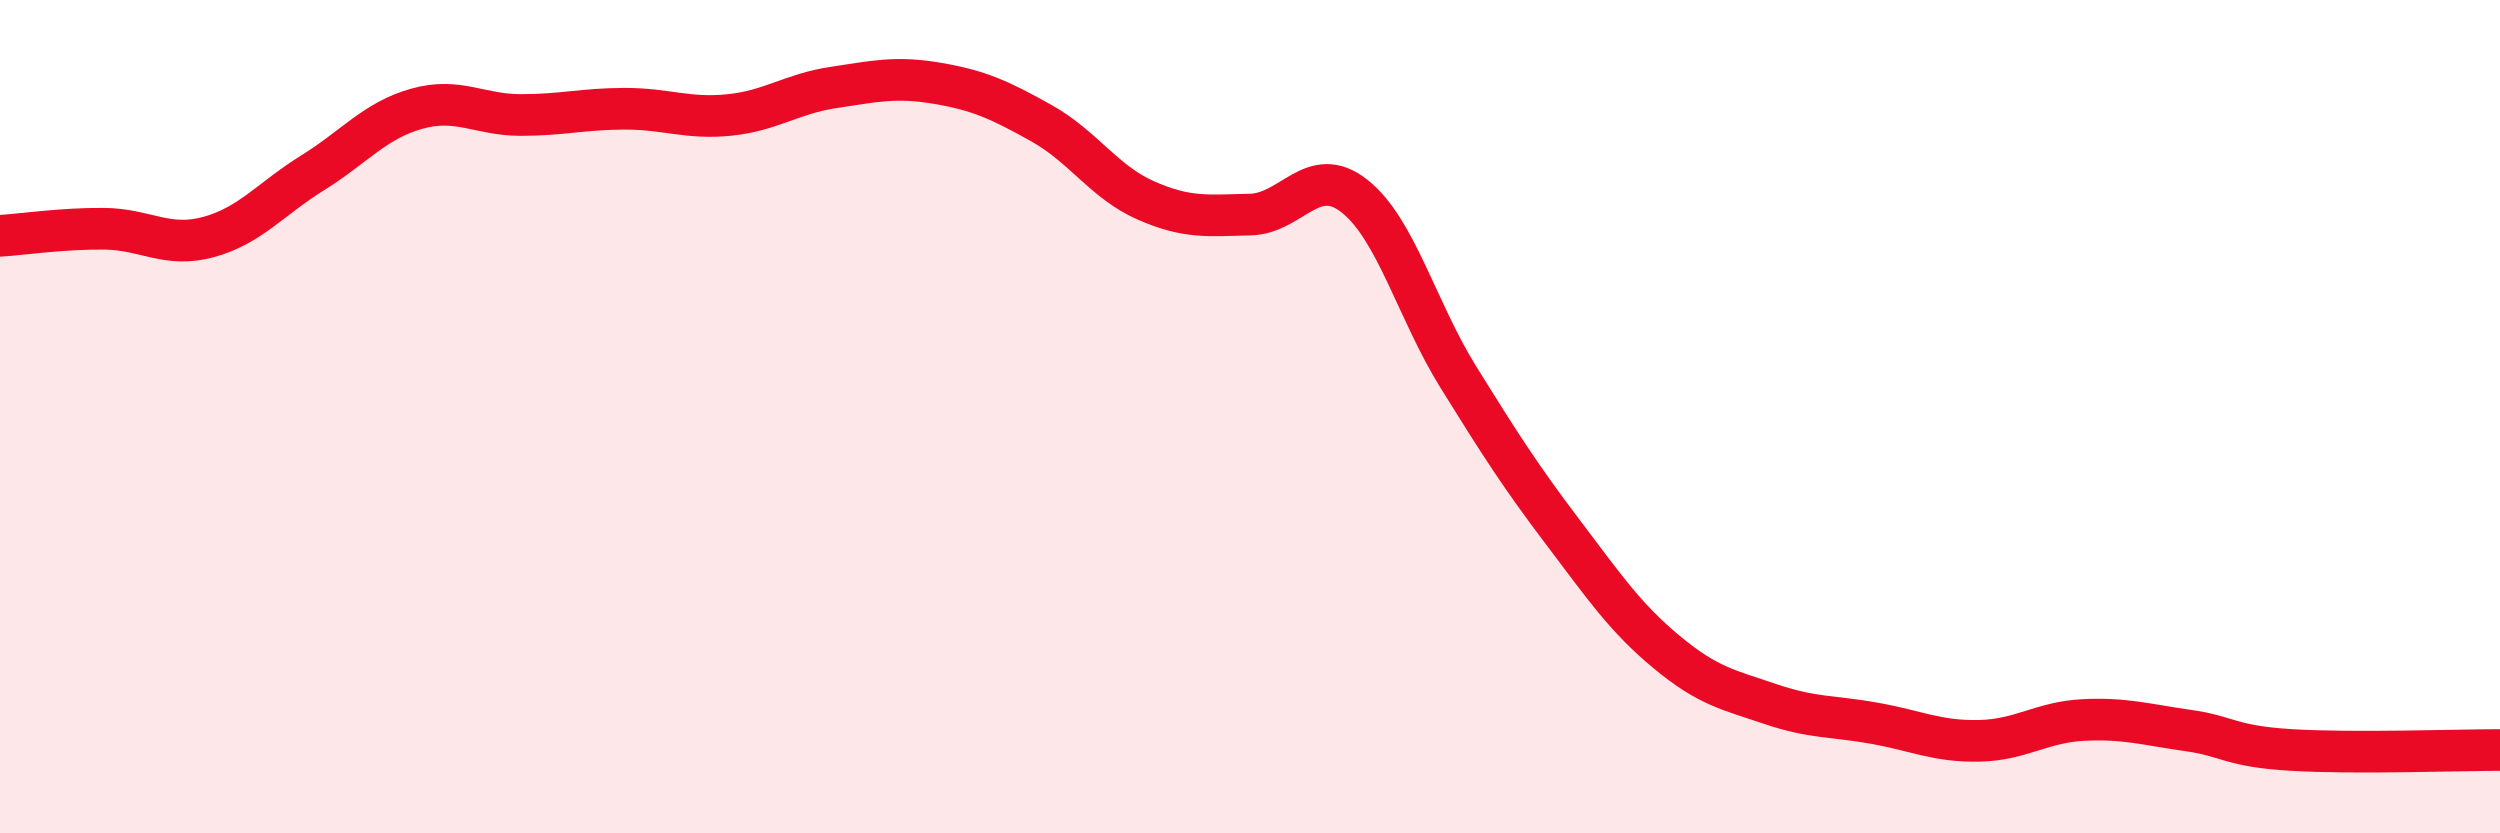 
    <svg width="60" height="20" viewBox="0 0 60 20" xmlns="http://www.w3.org/2000/svg">
      <path
        d="M 0,5.66 C 0.5,5.63 1.5,5.48 2.5,5.49 C 3.5,5.5 4,5.96 5,5.69 C 6,5.42 6.5,4.77 7.5,4.15 C 8.5,3.53 9,2.89 10,2.61 C 11,2.33 11.5,2.76 12.5,2.76 C 13.5,2.76 14,2.61 15,2.61 C 16,2.61 16.5,2.86 17.5,2.76 C 18.5,2.66 19,2.25 20,2.1 C 21,1.95 21.5,1.83 22.5,2 C 23.5,2.17 24,2.4 25,2.96 C 26,3.52 26.5,4.37 27.5,4.81 C 28.5,5.25 29,5.17 30,5.15 C 31,5.13 31.5,3.92 32.5,4.7 C 33.5,5.48 34,7.44 35,9.05 C 36,10.66 36.5,11.44 37.5,12.76 C 38.5,14.08 39,14.82 40,15.65 C 41,16.48 41.5,16.56 42.5,16.9 C 43.5,17.24 44,17.18 45,17.36 C 46,17.54 46.5,17.8 47.5,17.78 C 48.5,17.76 49,17.33 50,17.28 C 51,17.23 51.5,17.39 52.5,17.53 C 53.5,17.67 53.5,17.91 55,18 C 56.5,18.09 59,18 60,18L60 20L0 20Z"
        fill="#EB0A25"
        opacity="0.1"
        stroke-linecap="round"
        stroke-linejoin="round"
      />
      <path
        d="M 0,5.66 C 0.5,5.63 1.5,5.48 2.5,5.49 C 3.5,5.5 4,5.96 5,5.69 C 6,5.42 6.5,4.77 7.5,4.15 C 8.5,3.53 9,2.89 10,2.61 C 11,2.33 11.5,2.76 12.5,2.76 C 13.5,2.76 14,2.61 15,2.61 C 16,2.61 16.5,2.86 17.5,2.76 C 18.5,2.66 19,2.25 20,2.1 C 21,1.95 21.5,1.83 22.5,2 C 23.5,2.17 24,2.4 25,2.96 C 26,3.52 26.5,4.37 27.5,4.81 C 28.5,5.25 29,5.17 30,5.15 C 31,5.13 31.5,3.92 32.5,4.7 C 33.5,5.48 34,7.44 35,9.05 C 36,10.66 36.5,11.44 37.5,12.76 C 38.5,14.08 39,14.82 40,15.65 C 41,16.48 41.5,16.56 42.5,16.9 C 43.5,17.24 44,17.18 45,17.36 C 46,17.54 46.5,17.8 47.5,17.78 C 48.5,17.76 49,17.33 50,17.28 C 51,17.23 51.5,17.39 52.5,17.53 C 53.5,17.67 53.5,17.91 55,18 C 56.5,18.09 59,18 60,18"
        stroke="#EB0A25"
        stroke-width="1"
        fill="none"
        stroke-linecap="round"
        stroke-linejoin="round"
      />
    </svg>
  